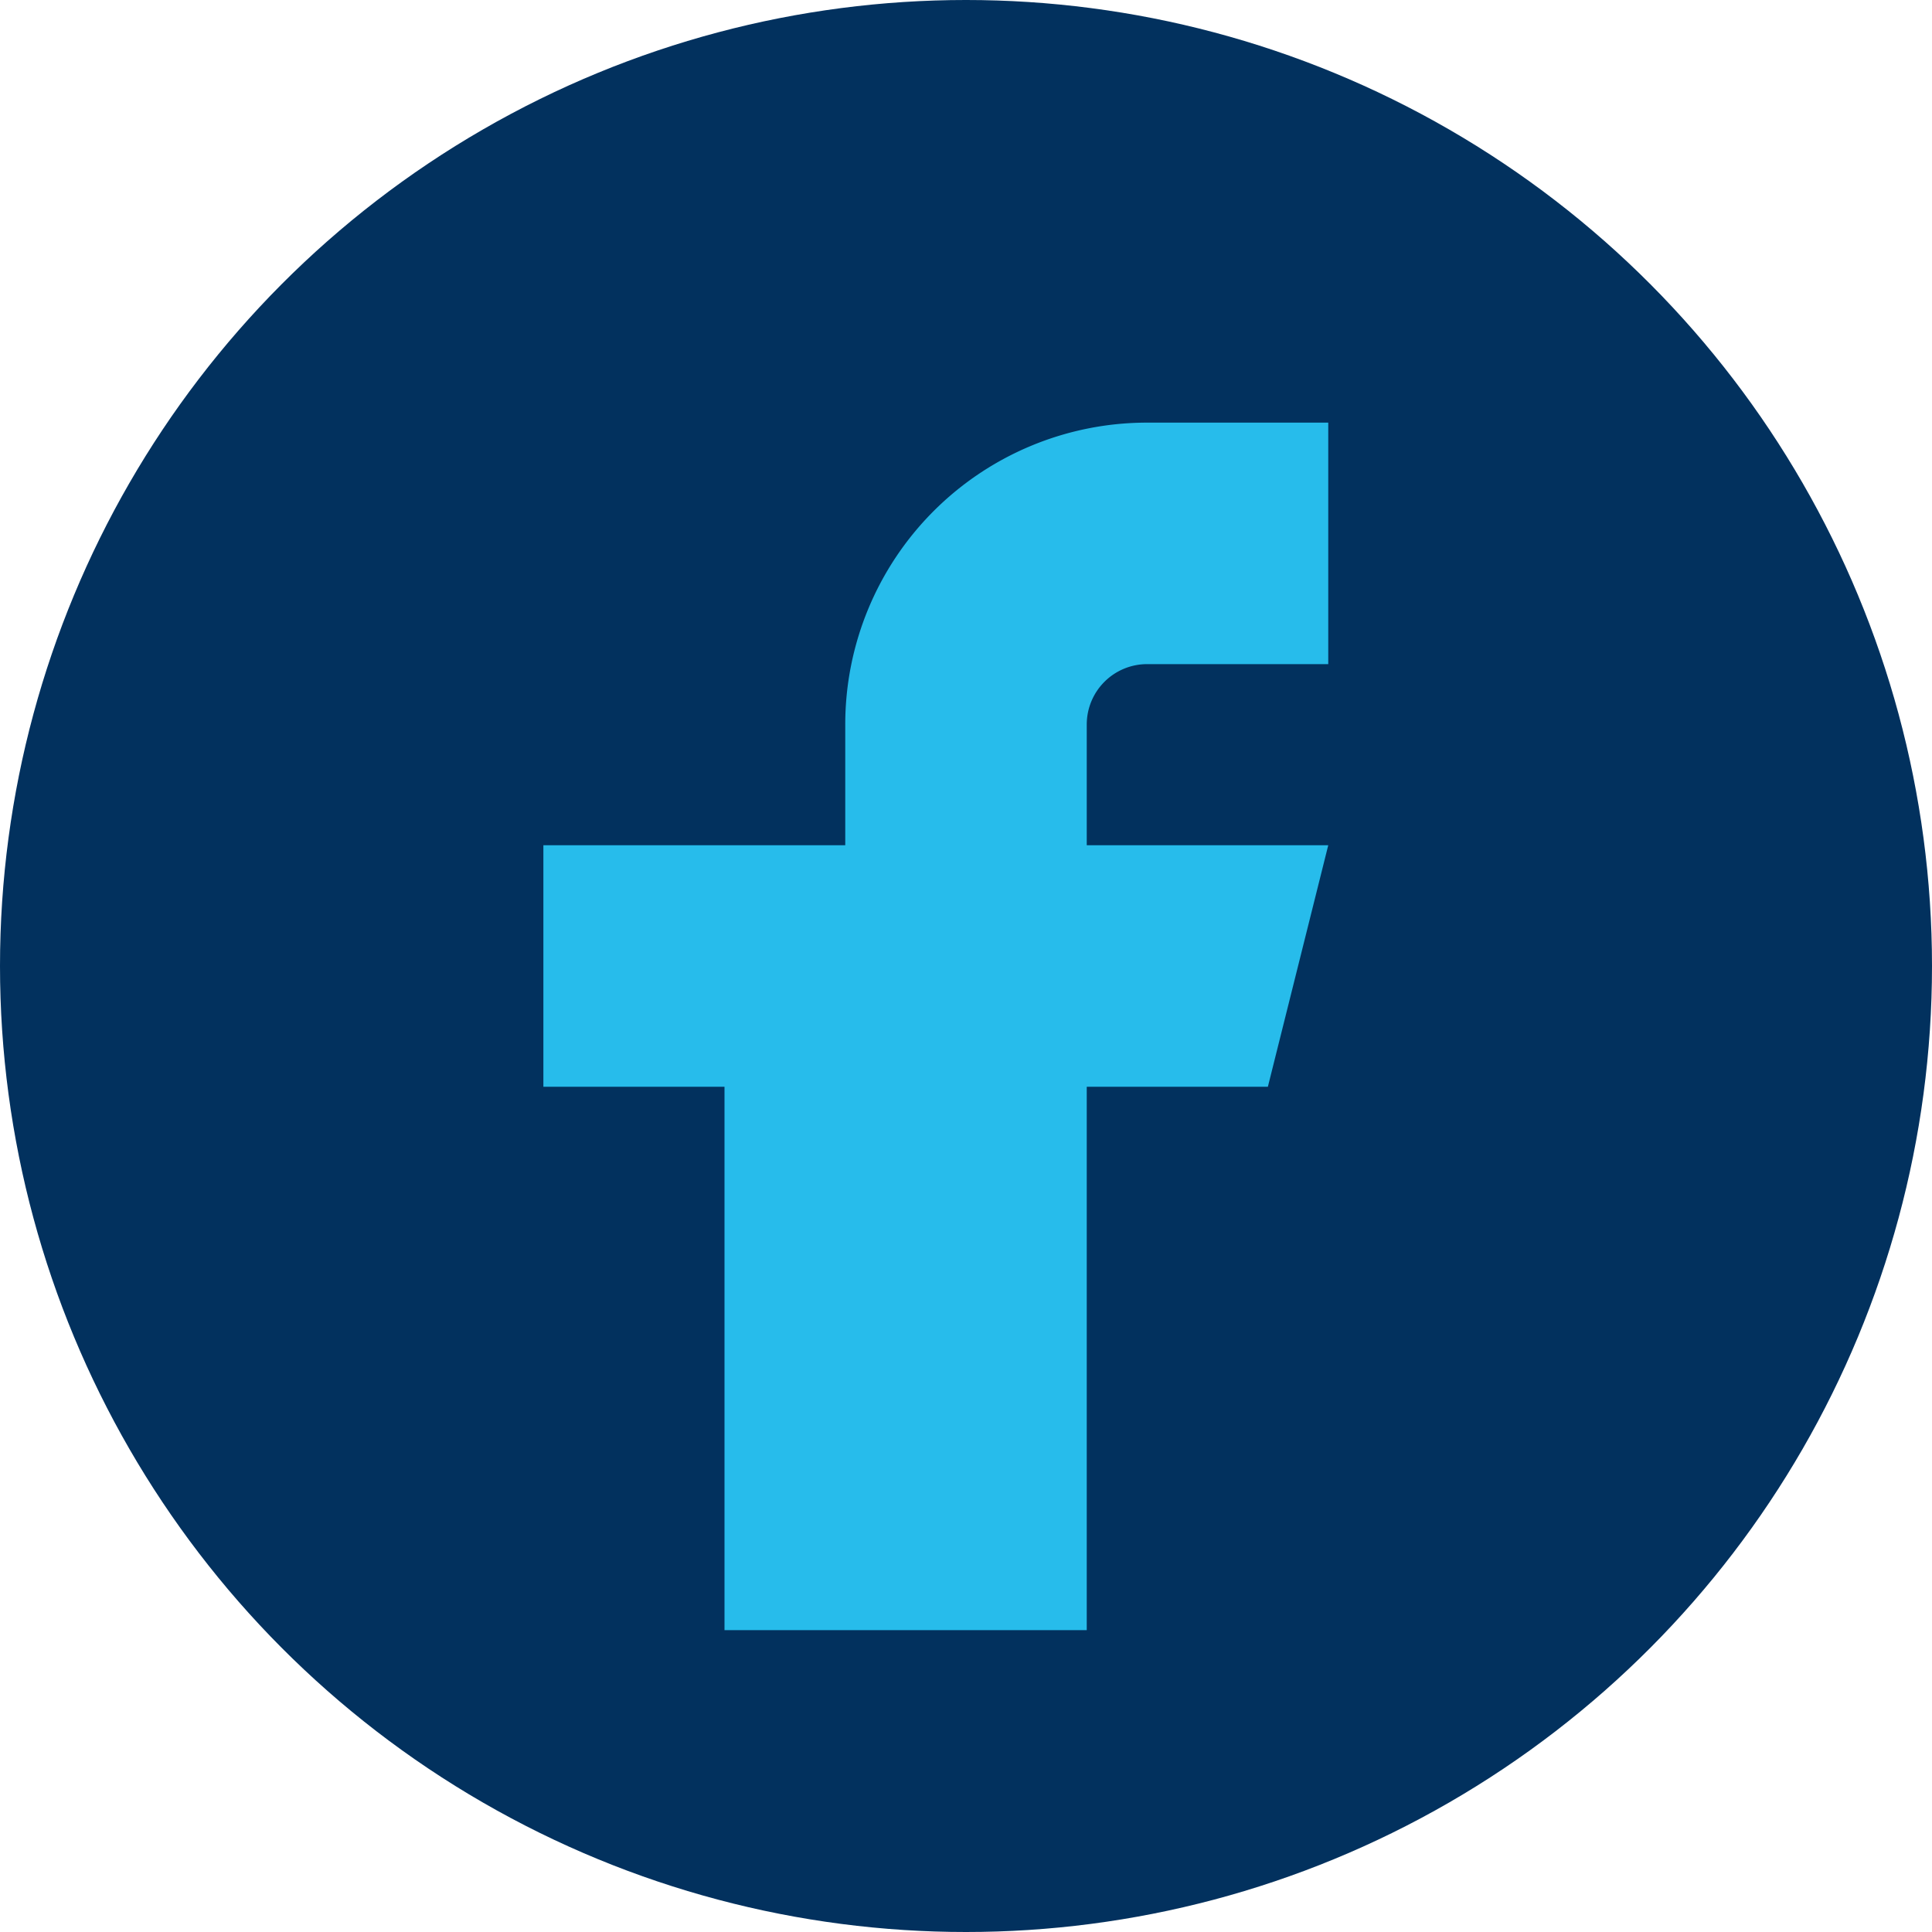 <?xml version="1.0" encoding="UTF-8"?>
<svg xmlns="http://www.w3.org/2000/svg" width="32" height="32" viewBox="0 0 32 32"><circle cx="16" cy="16" r="16" fill="#02315E"/><path d="M18 27v-9h3l1-4h-4v-2a1 1 0 011-1h3V7h-3a5 5 0 00-5 5v2H9v4h3v9" fill="#27BCEB"/></svg>